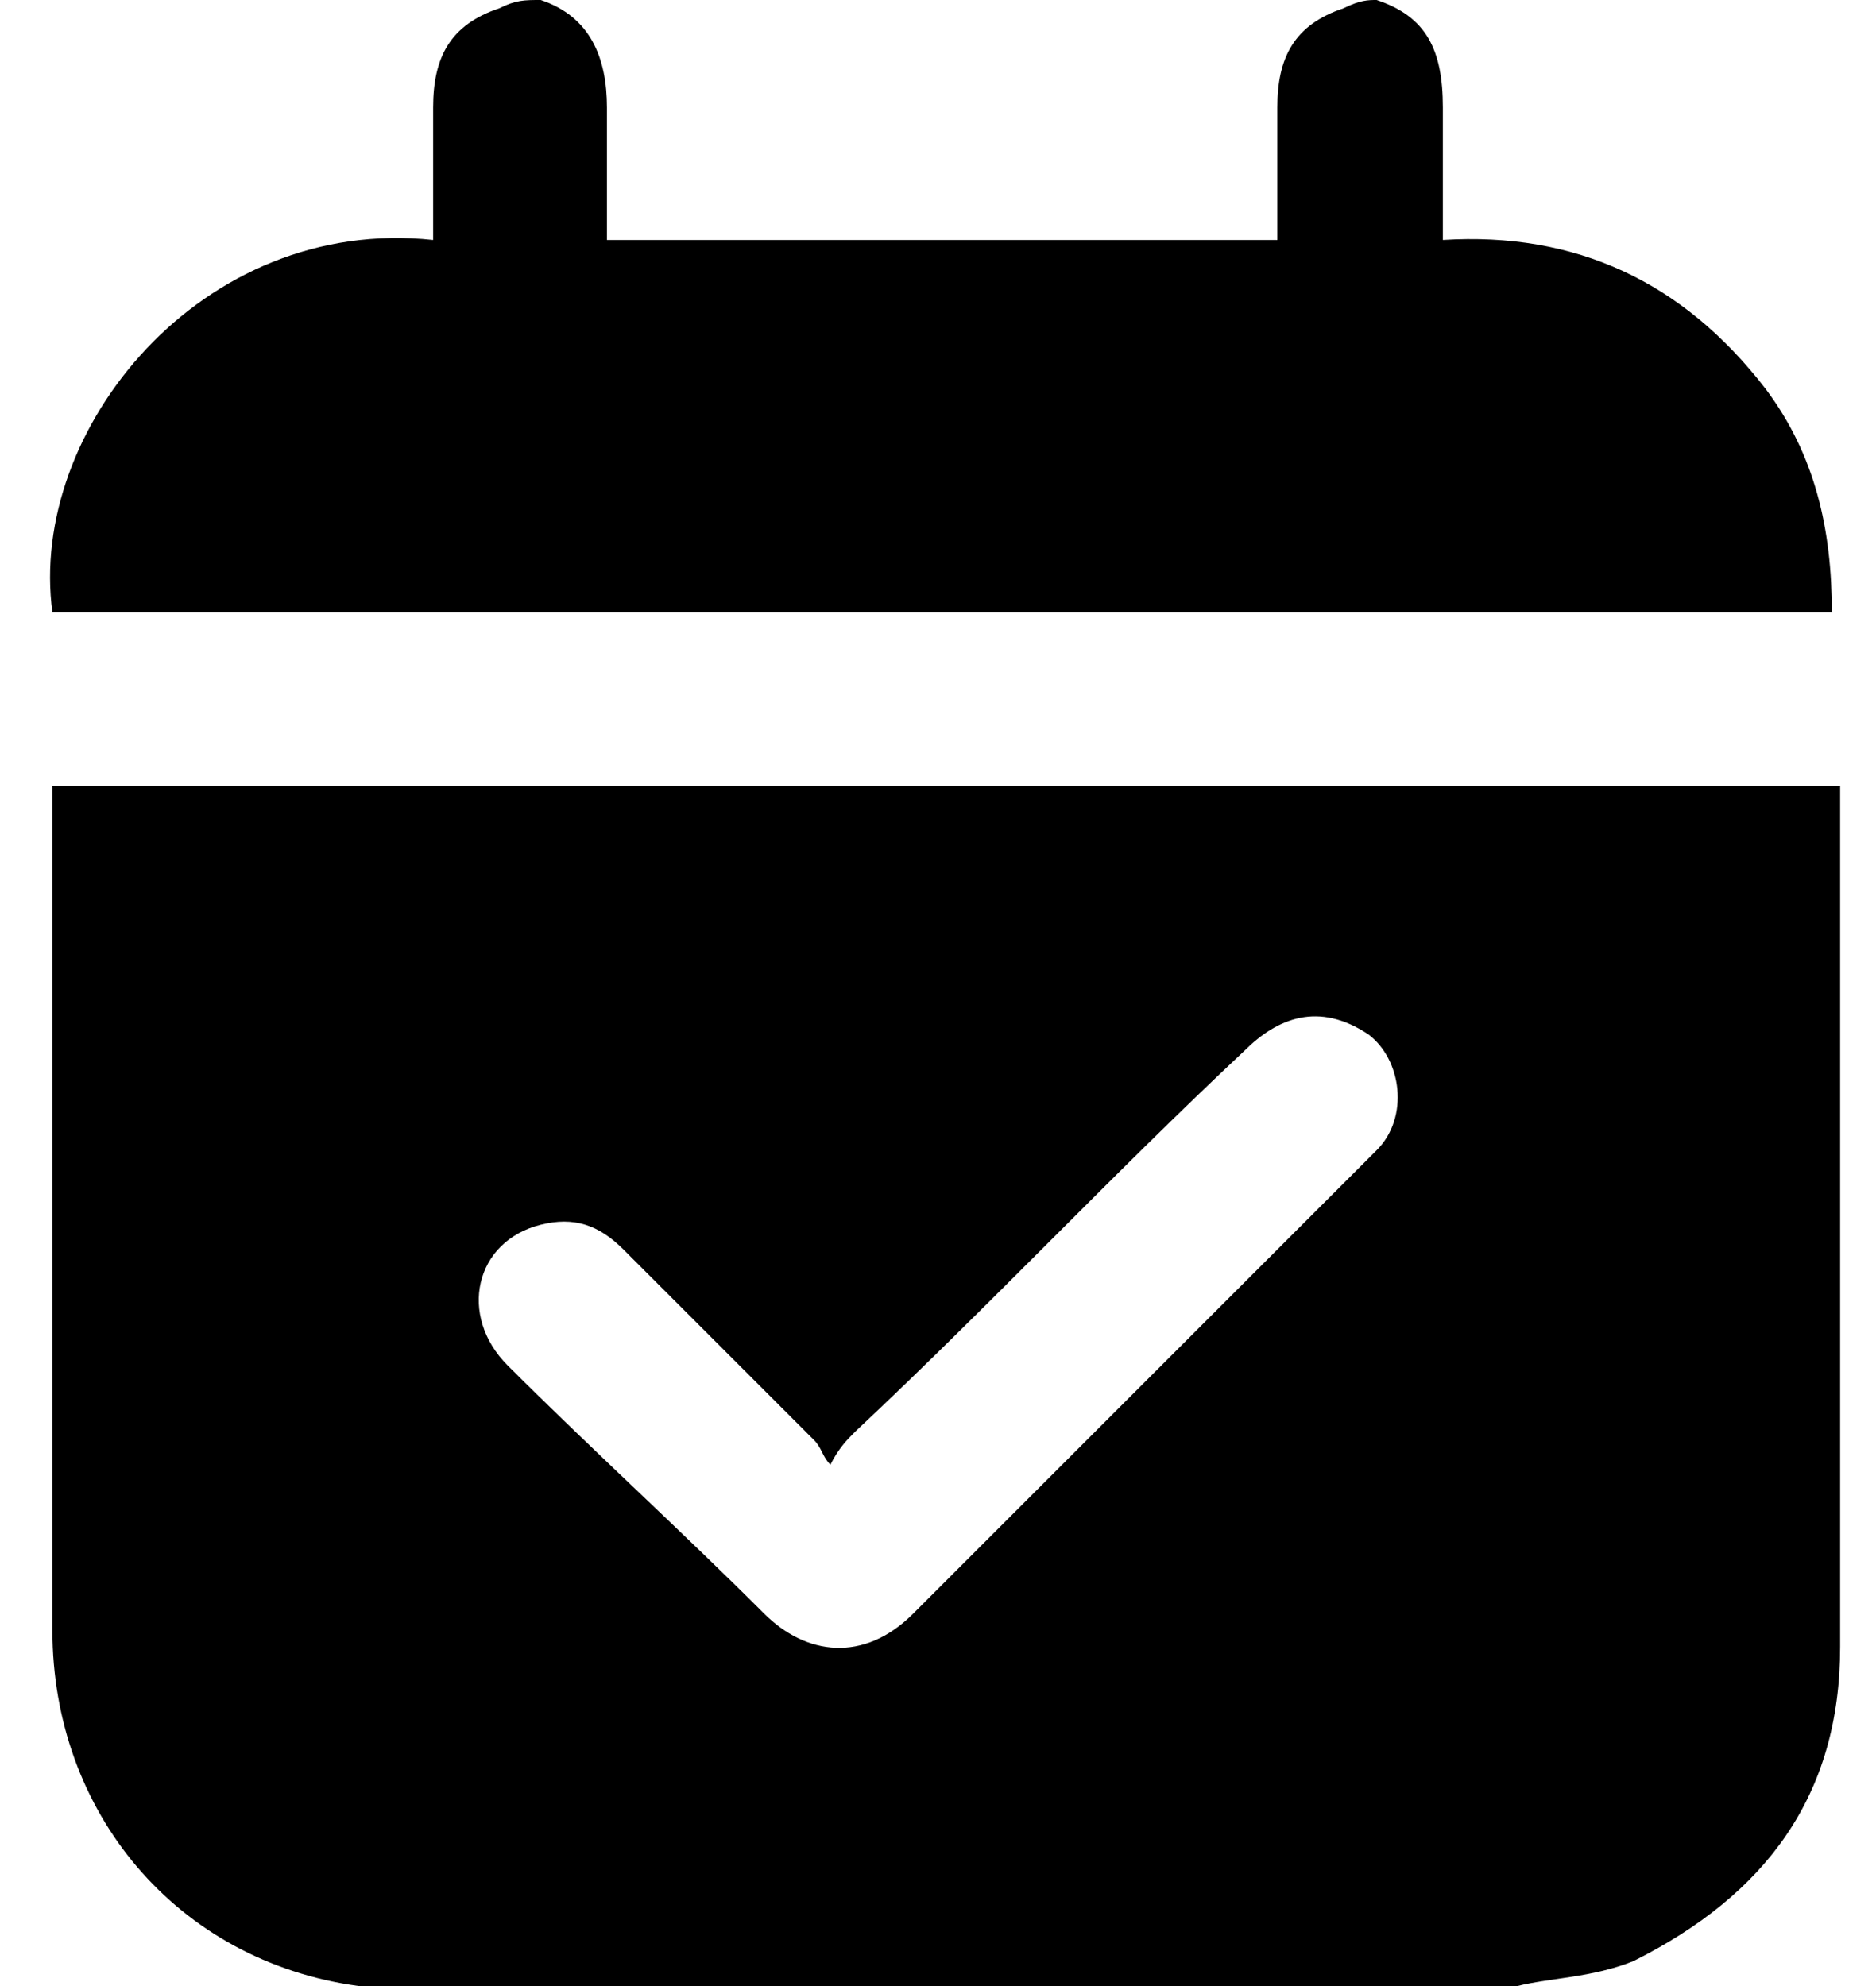 <svg xmlns="http://www.w3.org/2000/svg" width="34" height="36" viewBox="0 0 34 36" fill="none"><path d="M27.5 36C20.6 36 13.55 36 6.65 36H6.5C3.2 35.55 0.95 32.85 0.95 29.55C0.95 24.6 0.95 19.5 0.95 14.55C0.95 14.4 0.95 14.25 0.95 14.25C11.75 14.25 22.55 14.25 33.35 14.25C33.35 14.4 33.35 14.4 33.35 14.4C33.35 19.5 33.35 24.75 33.35 29.85C33.35 32.55 32 34.35 29.6 35.55C28.85 35.85 28.1 35.85 27.5 36ZM15.05 26.55C14.9 26.4 14.9 26.25 14.75 26.1C13.55 24.9 12.5 23.85 11.3 22.65C10.85 22.2 10.4 22.05 9.8 22.2C8.6 22.5 8.3 23.85 9.2 24.75C10.7 26.25 12.35 27.75 13.85 29.25C14.6 30 15.65 30.15 16.55 29.25C18.95 26.85 21.5 24.3 23.9 21.9C24.2 21.6 24.65 21.15 24.95 20.85C25.55 20.25 25.4 19.2 24.8 18.75C23.9 18.15 23.15 18.45 22.55 19.05C20.15 21.3 17.9 23.7 15.5 25.95C15.35 26.1 15.2 26.25 15.05 26.55Z" fill="black"></path><path d="M24.95 0C25.85 0.3 26.15 0.9 26.15 1.95C26.15 2.7 26.15 3.45 26.15 4.35C28.55 4.2 30.5 5.1 32 7.05C32.9 8.25 33.2 9.6 33.2 11.1C22.4 11.1 11.6 11.1 0.95 11.1C0.5 7.8 3.65 3.9 7.85 4.35C7.85 4.2 7.85 4.2 7.85 4.05C7.85 3.3 7.85 2.7 7.85 1.95C7.85 1.05 8.15 0.45 9.05 0.15C9.35 0 9.5 0 9.8 0C10.7 0.3 11 1.05 11 1.95C11 2.7 11 3.3 11 4.05C11 4.2 11 4.2 11 4.35C15.05 4.35 19.1 4.35 23.15 4.35C23.15 3.6 23.15 2.7 23.15 1.95C23.15 1.05 23.45 0.45 24.35 0.15C24.65 0 24.8 0 24.95 0Z" fill="black"></path></svg>